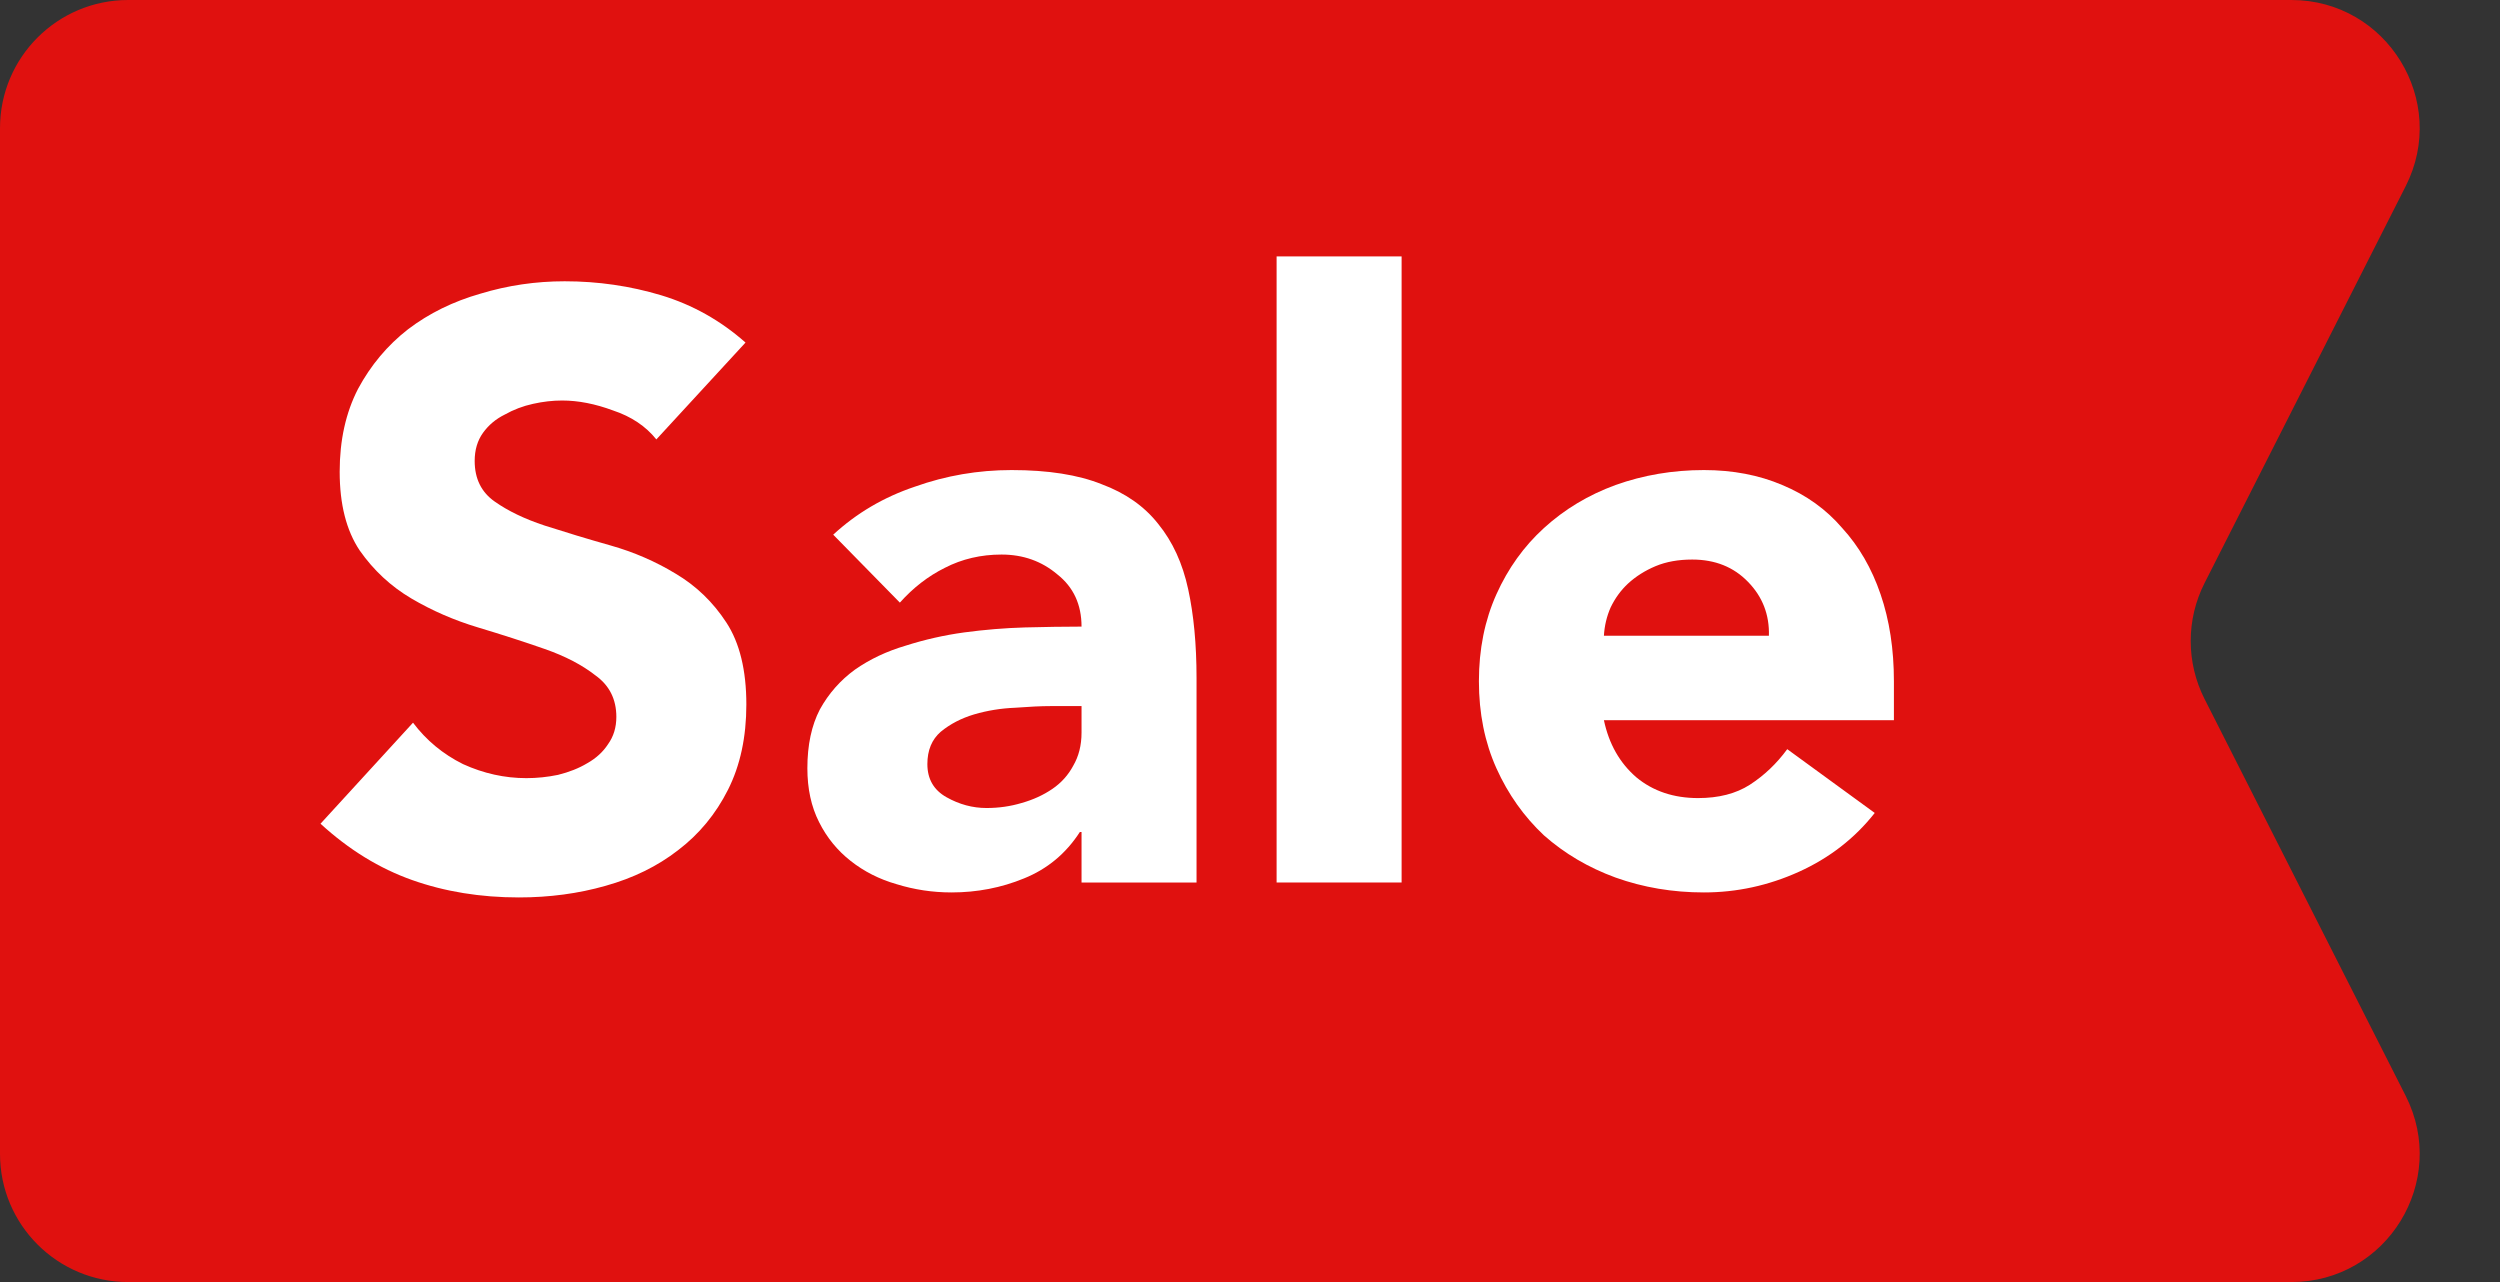 <svg width="39" height="20" viewBox="0 0 39 20" fill="none" xmlns="http://www.w3.org/2000/svg">
<rect x="0" y="0" width="39" height="20" fill="#333333" stroke="none"/>
<path d="M35.745 20H2C0.895 20 0 19.105 0 18V2C0 0.895 0.895 0 2 0H35.745C37.236 0 38.203 1.574 37.529 2.904L34.391 9.096C34.103 9.664 34.103 10.336 34.391 10.904L37.529 17.096C38.203 18.427 37.236 20 35.745 20Z" fill="#E0110F"/>
<path d="M10.239 6.855C10.074 6.649 9.849 6.498 9.563 6.403C9.286 6.3 9.021 6.248 8.77 6.248C8.623 6.248 8.471 6.265 8.315 6.3C8.159 6.334 8.012 6.39 7.873 6.468C7.734 6.537 7.622 6.631 7.535 6.752C7.448 6.873 7.405 7.019 7.405 7.191C7.405 7.467 7.509 7.678 7.717 7.824C7.925 7.971 8.185 8.096 8.497 8.199C8.818 8.302 9.16 8.406 9.524 8.509C9.888 8.612 10.226 8.759 10.538 8.948C10.859 9.138 11.123 9.392 11.331 9.711C11.539 10.029 11.643 10.456 11.643 10.99C11.643 11.498 11.548 11.941 11.357 12.32C11.166 12.699 10.906 13.014 10.577 13.264C10.256 13.513 9.879 13.698 9.446 13.819C9.021 13.94 8.571 14 8.094 14C7.496 14 6.941 13.91 6.43 13.729C5.919 13.548 5.442 13.255 5 12.85L6.443 11.274C6.651 11.55 6.911 11.765 7.223 11.92C7.544 12.066 7.873 12.139 8.211 12.139C8.376 12.139 8.54 12.122 8.705 12.088C8.878 12.045 9.03 11.985 9.16 11.907C9.299 11.829 9.407 11.73 9.485 11.61C9.572 11.489 9.615 11.347 9.615 11.184C9.615 10.908 9.507 10.693 9.29 10.537C9.082 10.374 8.818 10.236 8.497 10.124C8.176 10.012 7.83 9.9 7.457 9.788C7.084 9.676 6.738 9.525 6.417 9.336C6.096 9.146 5.828 8.897 5.611 8.587C5.403 8.276 5.299 7.867 5.299 7.359C5.299 6.868 5.394 6.438 5.585 6.067C5.784 5.697 6.044 5.387 6.365 5.137C6.694 4.887 7.071 4.702 7.496 4.581C7.921 4.452 8.358 4.388 8.809 4.388C9.329 4.388 9.832 4.461 10.317 4.607C10.802 4.754 11.24 4.999 11.63 5.344L10.239 6.855Z" fill="white"/>
<path d="M16.872 12.979H16.846C16.629 13.315 16.339 13.556 15.975 13.703C15.62 13.849 15.242 13.922 14.844 13.922C14.549 13.922 14.263 13.879 13.986 13.793C13.717 13.716 13.479 13.595 13.271 13.431C13.063 13.268 12.898 13.066 12.777 12.824C12.655 12.583 12.595 12.303 12.595 11.985C12.595 11.623 12.66 11.317 12.79 11.067C12.928 10.817 13.111 10.611 13.336 10.447C13.57 10.283 13.834 10.159 14.129 10.072C14.424 9.978 14.727 9.909 15.039 9.866C15.36 9.823 15.676 9.797 15.988 9.788C16.308 9.78 16.603 9.775 16.872 9.775C16.872 9.431 16.746 9.159 16.495 8.961C16.252 8.755 15.962 8.651 15.624 8.651C15.303 8.651 15.008 8.72 14.74 8.858C14.48 8.987 14.246 9.168 14.038 9.401L12.998 8.341C13.362 8.005 13.787 7.755 14.272 7.592C14.757 7.419 15.26 7.333 15.78 7.333C16.352 7.333 16.82 7.407 17.184 7.553C17.556 7.691 17.851 7.897 18.068 8.173C18.293 8.449 18.449 8.789 18.536 9.194C18.622 9.59 18.666 10.051 18.666 10.576V13.767H16.872V12.979ZM16.391 11.015C16.244 11.015 16.057 11.024 15.832 11.041C15.615 11.05 15.403 11.084 15.195 11.145C14.995 11.205 14.822 11.295 14.675 11.416C14.536 11.537 14.467 11.705 14.467 11.92C14.467 12.152 14.566 12.325 14.766 12.437C14.965 12.549 15.173 12.605 15.39 12.605C15.581 12.605 15.762 12.579 15.936 12.527C16.118 12.476 16.278 12.402 16.417 12.307C16.555 12.213 16.664 12.092 16.742 11.946C16.828 11.799 16.872 11.627 16.872 11.429V11.015H16.391Z" fill="white"/>
<path d="M19.915 4H21.865V13.767H19.915V4Z" fill="white"/>
<path d="M29.246 12.682C28.934 13.078 28.54 13.384 28.063 13.6C27.587 13.815 27.093 13.922 26.581 13.922C26.096 13.922 25.637 13.845 25.203 13.69C24.779 13.535 24.406 13.315 24.085 13.031C23.773 12.738 23.526 12.389 23.344 11.985C23.162 11.58 23.071 11.127 23.071 10.628C23.071 10.128 23.162 9.676 23.344 9.271C23.526 8.866 23.773 8.522 24.085 8.238C24.406 7.945 24.779 7.721 25.203 7.566C25.637 7.411 26.096 7.333 26.581 7.333C27.032 7.333 27.439 7.411 27.803 7.566C28.176 7.721 28.488 7.945 28.739 8.238C28.999 8.522 29.199 8.866 29.337 9.271C29.476 9.676 29.545 10.128 29.545 10.628V11.235H25.021C25.099 11.605 25.268 11.903 25.528 12.127C25.788 12.342 26.109 12.45 26.49 12.45C26.811 12.45 27.08 12.381 27.296 12.243C27.522 12.097 27.717 11.911 27.881 11.687L29.246 12.682ZM27.595 9.917C27.604 9.59 27.496 9.31 27.27 9.078C27.045 8.845 26.755 8.729 26.399 8.729C26.183 8.729 25.992 8.763 25.827 8.832C25.663 8.901 25.52 8.991 25.398 9.103C25.286 9.207 25.195 9.332 25.125 9.478C25.065 9.616 25.03 9.762 25.021 9.917H27.595Z" fill="white"/>
</svg>

